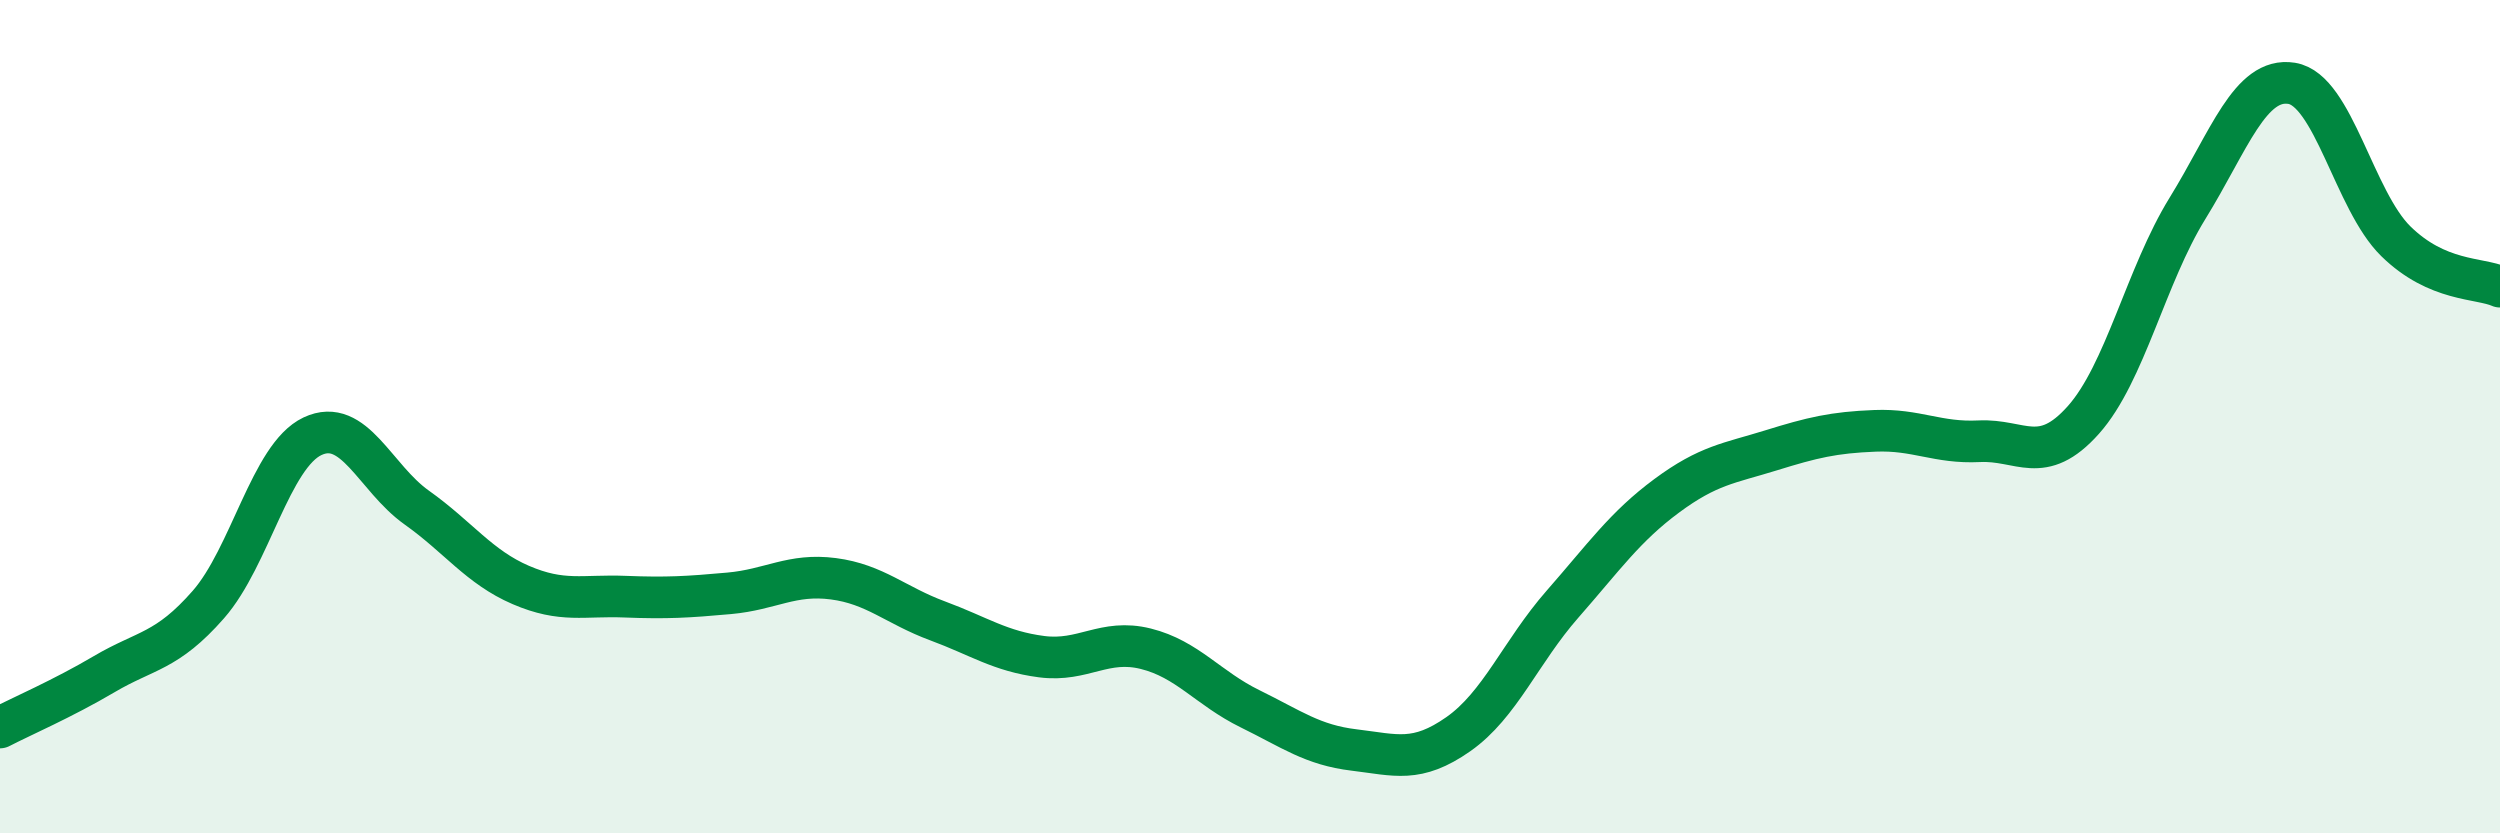 
    <svg width="60" height="20" viewBox="0 0 60 20" xmlns="http://www.w3.org/2000/svg">
      <path
        d="M 0,17.46 C 0.5,17.2 1.5,16.77 2.5,16.18 C 3.5,15.59 4,15.65 5,14.51 C 6,13.37 6.5,10.94 7.5,10.47 C 8.5,10 9,11.47 10,12.18 C 11,12.89 11.5,13.61 12.5,14.04 C 13.5,14.47 14,14.28 15,14.32 C 16,14.36 16.5,14.33 17.5,14.24 C 18.5,14.15 19,13.76 20,13.89 C 21,14.02 21.5,14.53 22.5,14.9 C 23.5,15.27 24,15.63 25,15.76 C 26,15.89 26.5,15.32 27.5,15.57 C 28.5,15.82 29,16.52 30,17.01 C 31,17.5 31.5,17.88 32.5,18 C 33.5,18.12 34,18.32 35,17.62 C 36,16.92 36.5,15.64 37.5,14.5 C 38.5,13.36 39,12.64 40,11.9 C 41,11.16 41.5,11.12 42.5,10.81 C 43.5,10.5 44,10.38 45,10.34 C 46,10.3 46.5,10.64 47.5,10.59 C 48.5,10.54 49,11.2 50,10.08 C 51,8.96 51.5,6.62 52.5,5 C 53.5,3.38 54,1.84 55,2 C 56,2.16 56.5,4.81 57.5,5.79 C 58.5,6.77 59.5,6.66 60,6.88L60 20L0 20Z"
        fill="#008740"
        opacity="0.1"
        stroke-linecap="round"
        stroke-linejoin="round"
      />
      <path
        d="M 0,17.46 C 0.5,17.2 1.5,16.77 2.5,16.18 C 3.5,15.59 4,15.65 5,14.51 C 6,13.37 6.5,10.94 7.5,10.47 C 8.5,10 9,11.47 10,12.18 C 11,12.89 11.5,13.61 12.5,14.04 C 13.5,14.47 14,14.28 15,14.32 C 16,14.36 16.5,14.33 17.5,14.24 C 18.5,14.15 19,13.76 20,13.89 C 21,14.02 21.5,14.53 22.5,14.9 C 23.5,15.27 24,15.63 25,15.76 C 26,15.89 26.5,15.32 27.5,15.57 C 28.5,15.82 29,16.52 30,17.01 C 31,17.5 31.5,17.88 32.5,18 C 33.5,18.12 34,18.32 35,17.62 C 36,16.92 36.5,15.64 37.5,14.5 C 38.5,13.36 39,12.64 40,11.9 C 41,11.16 41.5,11.12 42.5,10.81 C 43.5,10.5 44,10.38 45,10.34 C 46,10.3 46.5,10.64 47.5,10.59 C 48.5,10.54 49,11.2 50,10.08 C 51,8.96 51.5,6.62 52.5,5 C 53.5,3.38 54,1.84 55,2 C 56,2.16 56.5,4.81 57.5,5.79 C 58.5,6.77 59.5,6.66 60,6.88"
        stroke="#008740"
        stroke-width="1"
        fill="none"
        stroke-linecap="round"
        stroke-linejoin="round"
      />
    </svg>
  
